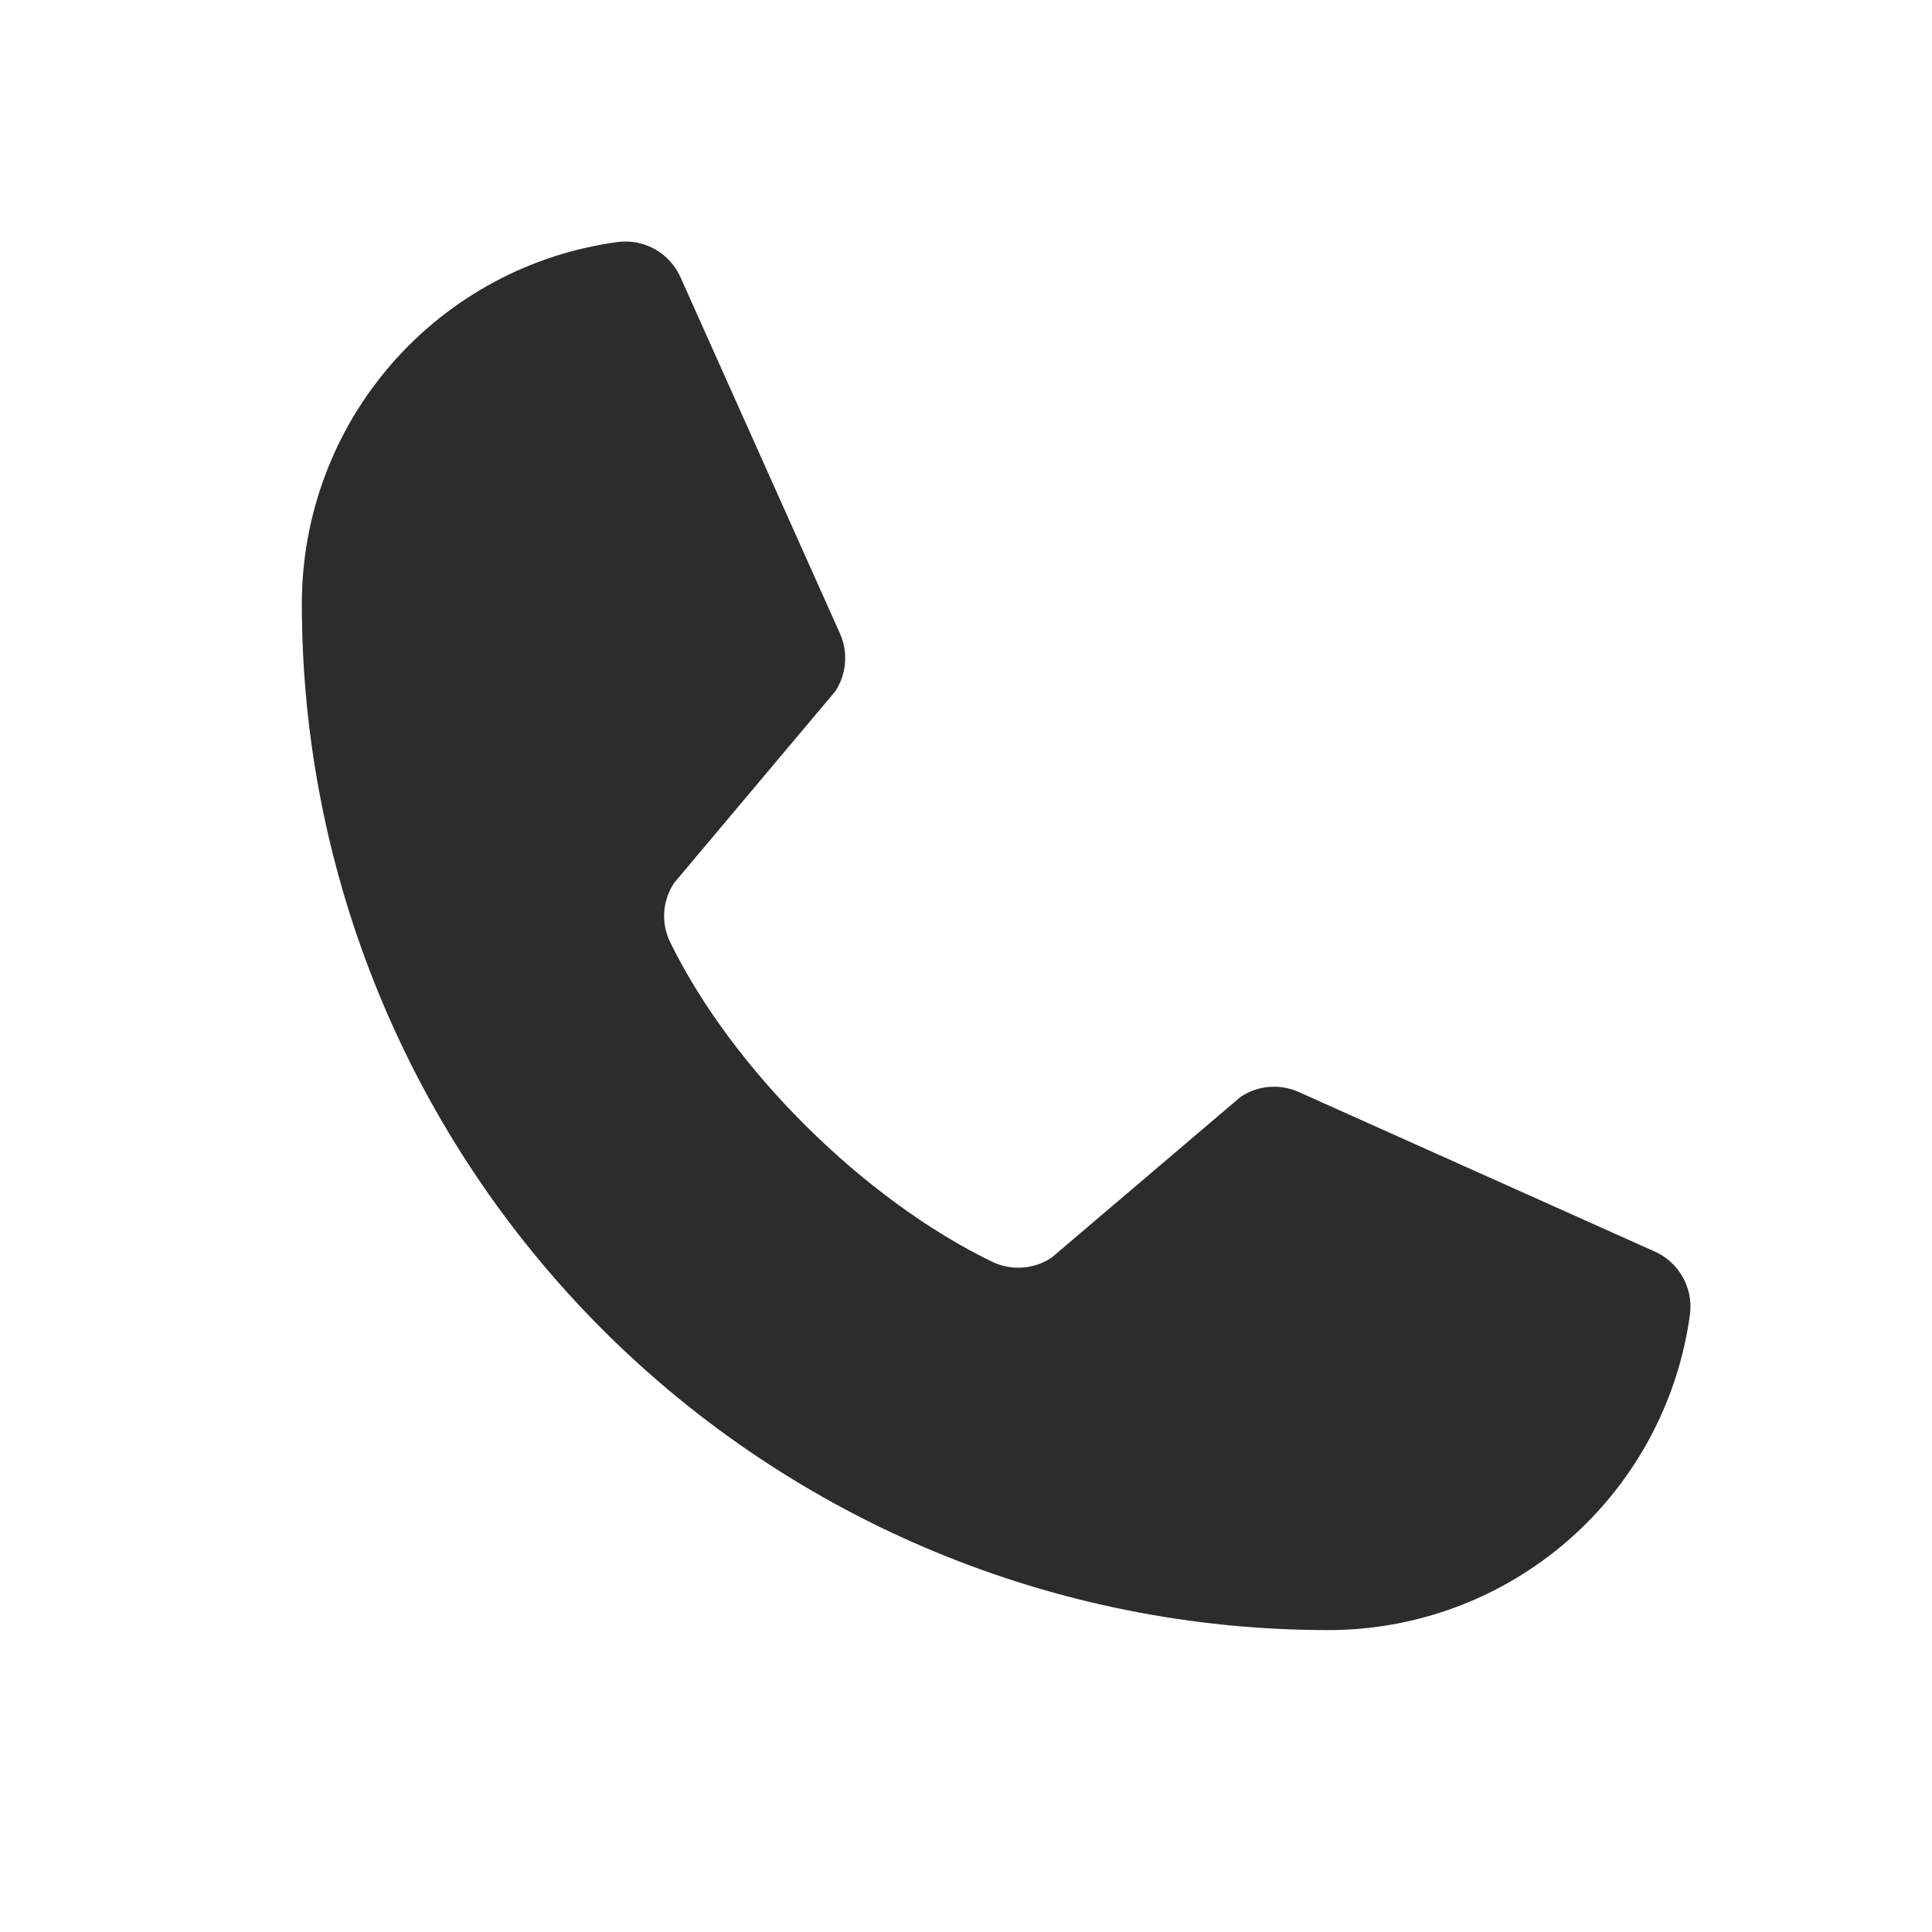 <svg width="26" height="26" viewBox="0 0 26 26" fill="none" xmlns="http://www.w3.org/2000/svg">
<g clip-path="url(#clip0_2001_370)">
<path d="M16.696 14.761C16.808 14.686 16.938 14.64 17.072 14.628C17.207 14.616 17.343 14.637 17.467 14.691L22.256 16.837C22.418 16.906 22.553 17.025 22.64 17.177C22.728 17.329 22.765 17.505 22.744 17.68C22.586 18.859 22.005 19.941 21.11 20.724C20.214 21.507 19.065 21.938 17.875 21.937C14.212 21.937 10.698 20.482 8.108 17.892C5.518 15.301 4.062 11.788 4.062 8.125C4.062 6.935 4.493 5.785 5.276 4.89C6.059 3.994 7.141 3.413 8.32 3.256C8.494 3.235 8.671 3.271 8.823 3.359C8.975 3.447 9.094 3.582 9.163 3.743L11.309 8.537C11.362 8.66 11.383 8.794 11.371 8.928C11.36 9.061 11.315 9.19 11.242 9.302L9.072 11.882C8.995 11.999 8.949 12.133 8.939 12.272C8.93 12.411 8.956 12.55 9.017 12.676C9.857 14.395 11.634 16.151 13.358 16.983C13.485 17.043 13.625 17.069 13.764 17.058C13.903 17.048 14.038 17.001 14.154 16.923L16.696 14.761Z" fill="#2C2C2C"/>
</g>
<defs>
<clipPath id="clip0_2001_370">
<rect width="26" height="26" fill="white"/>
</clipPath>
</defs>
</svg>
